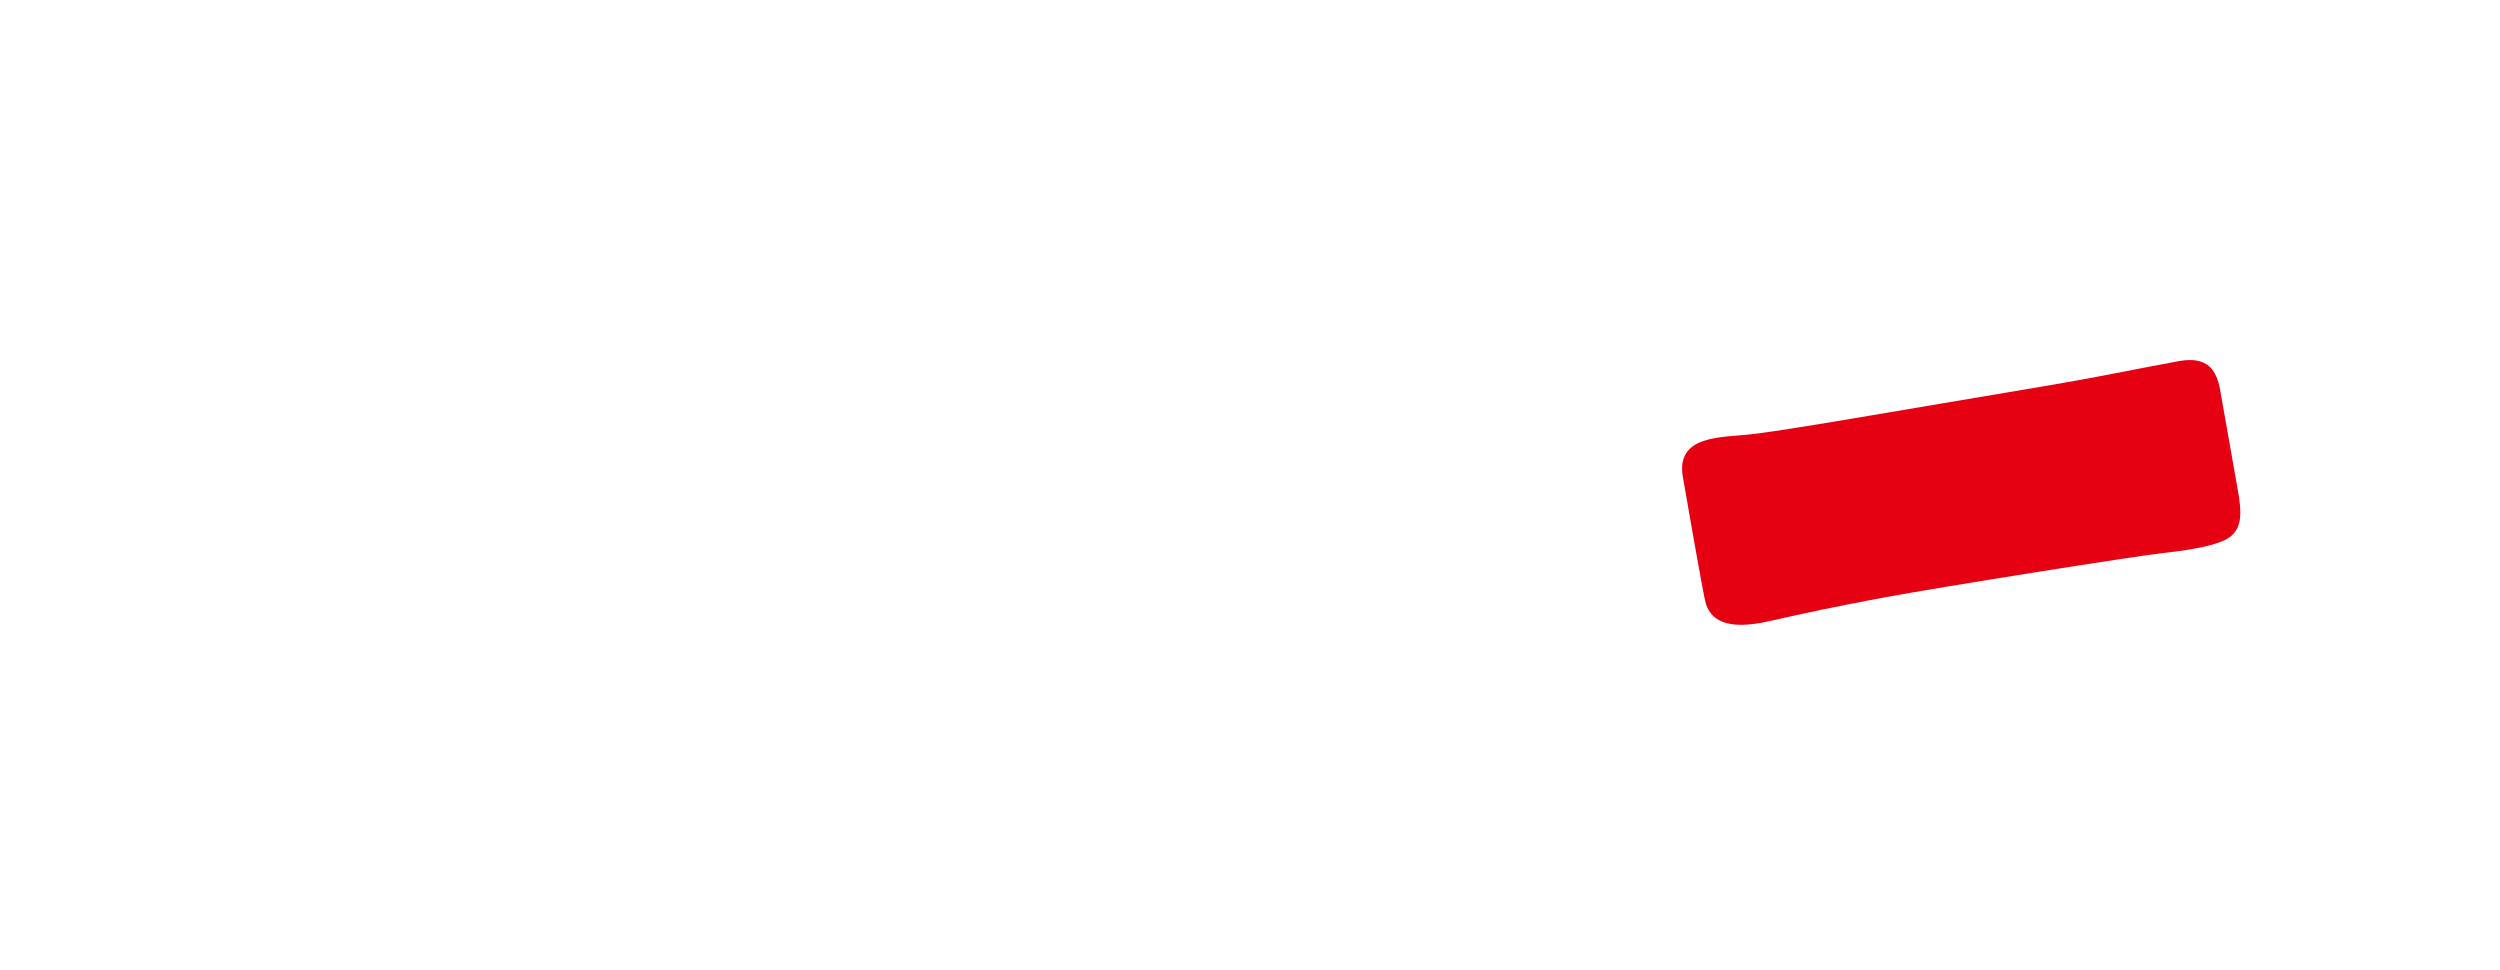<?xml version="1.0" encoding="UTF-8"?><svg id="_レイヤー_2" xmlns="http://www.w3.org/2000/svg" width="375" height="145.53" xmlns:xlink="http://www.w3.org/1999/xlink" viewBox="0 0 375 145.53"><defs><clipPath id="clippath"><rect width="375" height="145.53" fill="none"/></clipPath><filter id="outer-glow-1" x="237.44" y="39.02" width="113.76" height="69.6" filterUnits="userSpaceOnUse"><feOffset dx="0" dy="0"/><feGaussianBlur result="blur" stdDeviation="4.86"/><feFlood flood-color="#231815" flood-opacity=".75"/><feComposite in2="blur" operator="in"/><feComposite in="SourceGraphic"/></filter></defs><g id="L"><g clip-path="url(#clippath)"><path d="M326.86,54.16c-2.26.4-5.69,1.09-11.12,2.13-5.73,1.1-8.77,1.58-24.41,4.22s-24,4.1-28.82,4.65c-4.19.48-11.14.06-10.09,6.32.35,2.07,2.76,15.94,3.34,18.6.66,3,3.3,4.52,9.5,3.12,5.5-1.24,9.93-2.19,16.97-3.51,8.72-1.63,38.07-6.28,42.26-6.74,4.94-.55,8.83-1.28,10.31-2.66s1.46-3.47.88-6.73c-.95-5.27-2.33-13.33-2.67-15.12-.52-2.76-1.72-5.06-6.14-4.28Z" fill="#e50012" filter="url(#outer-glow-1)"/></g></g></svg>